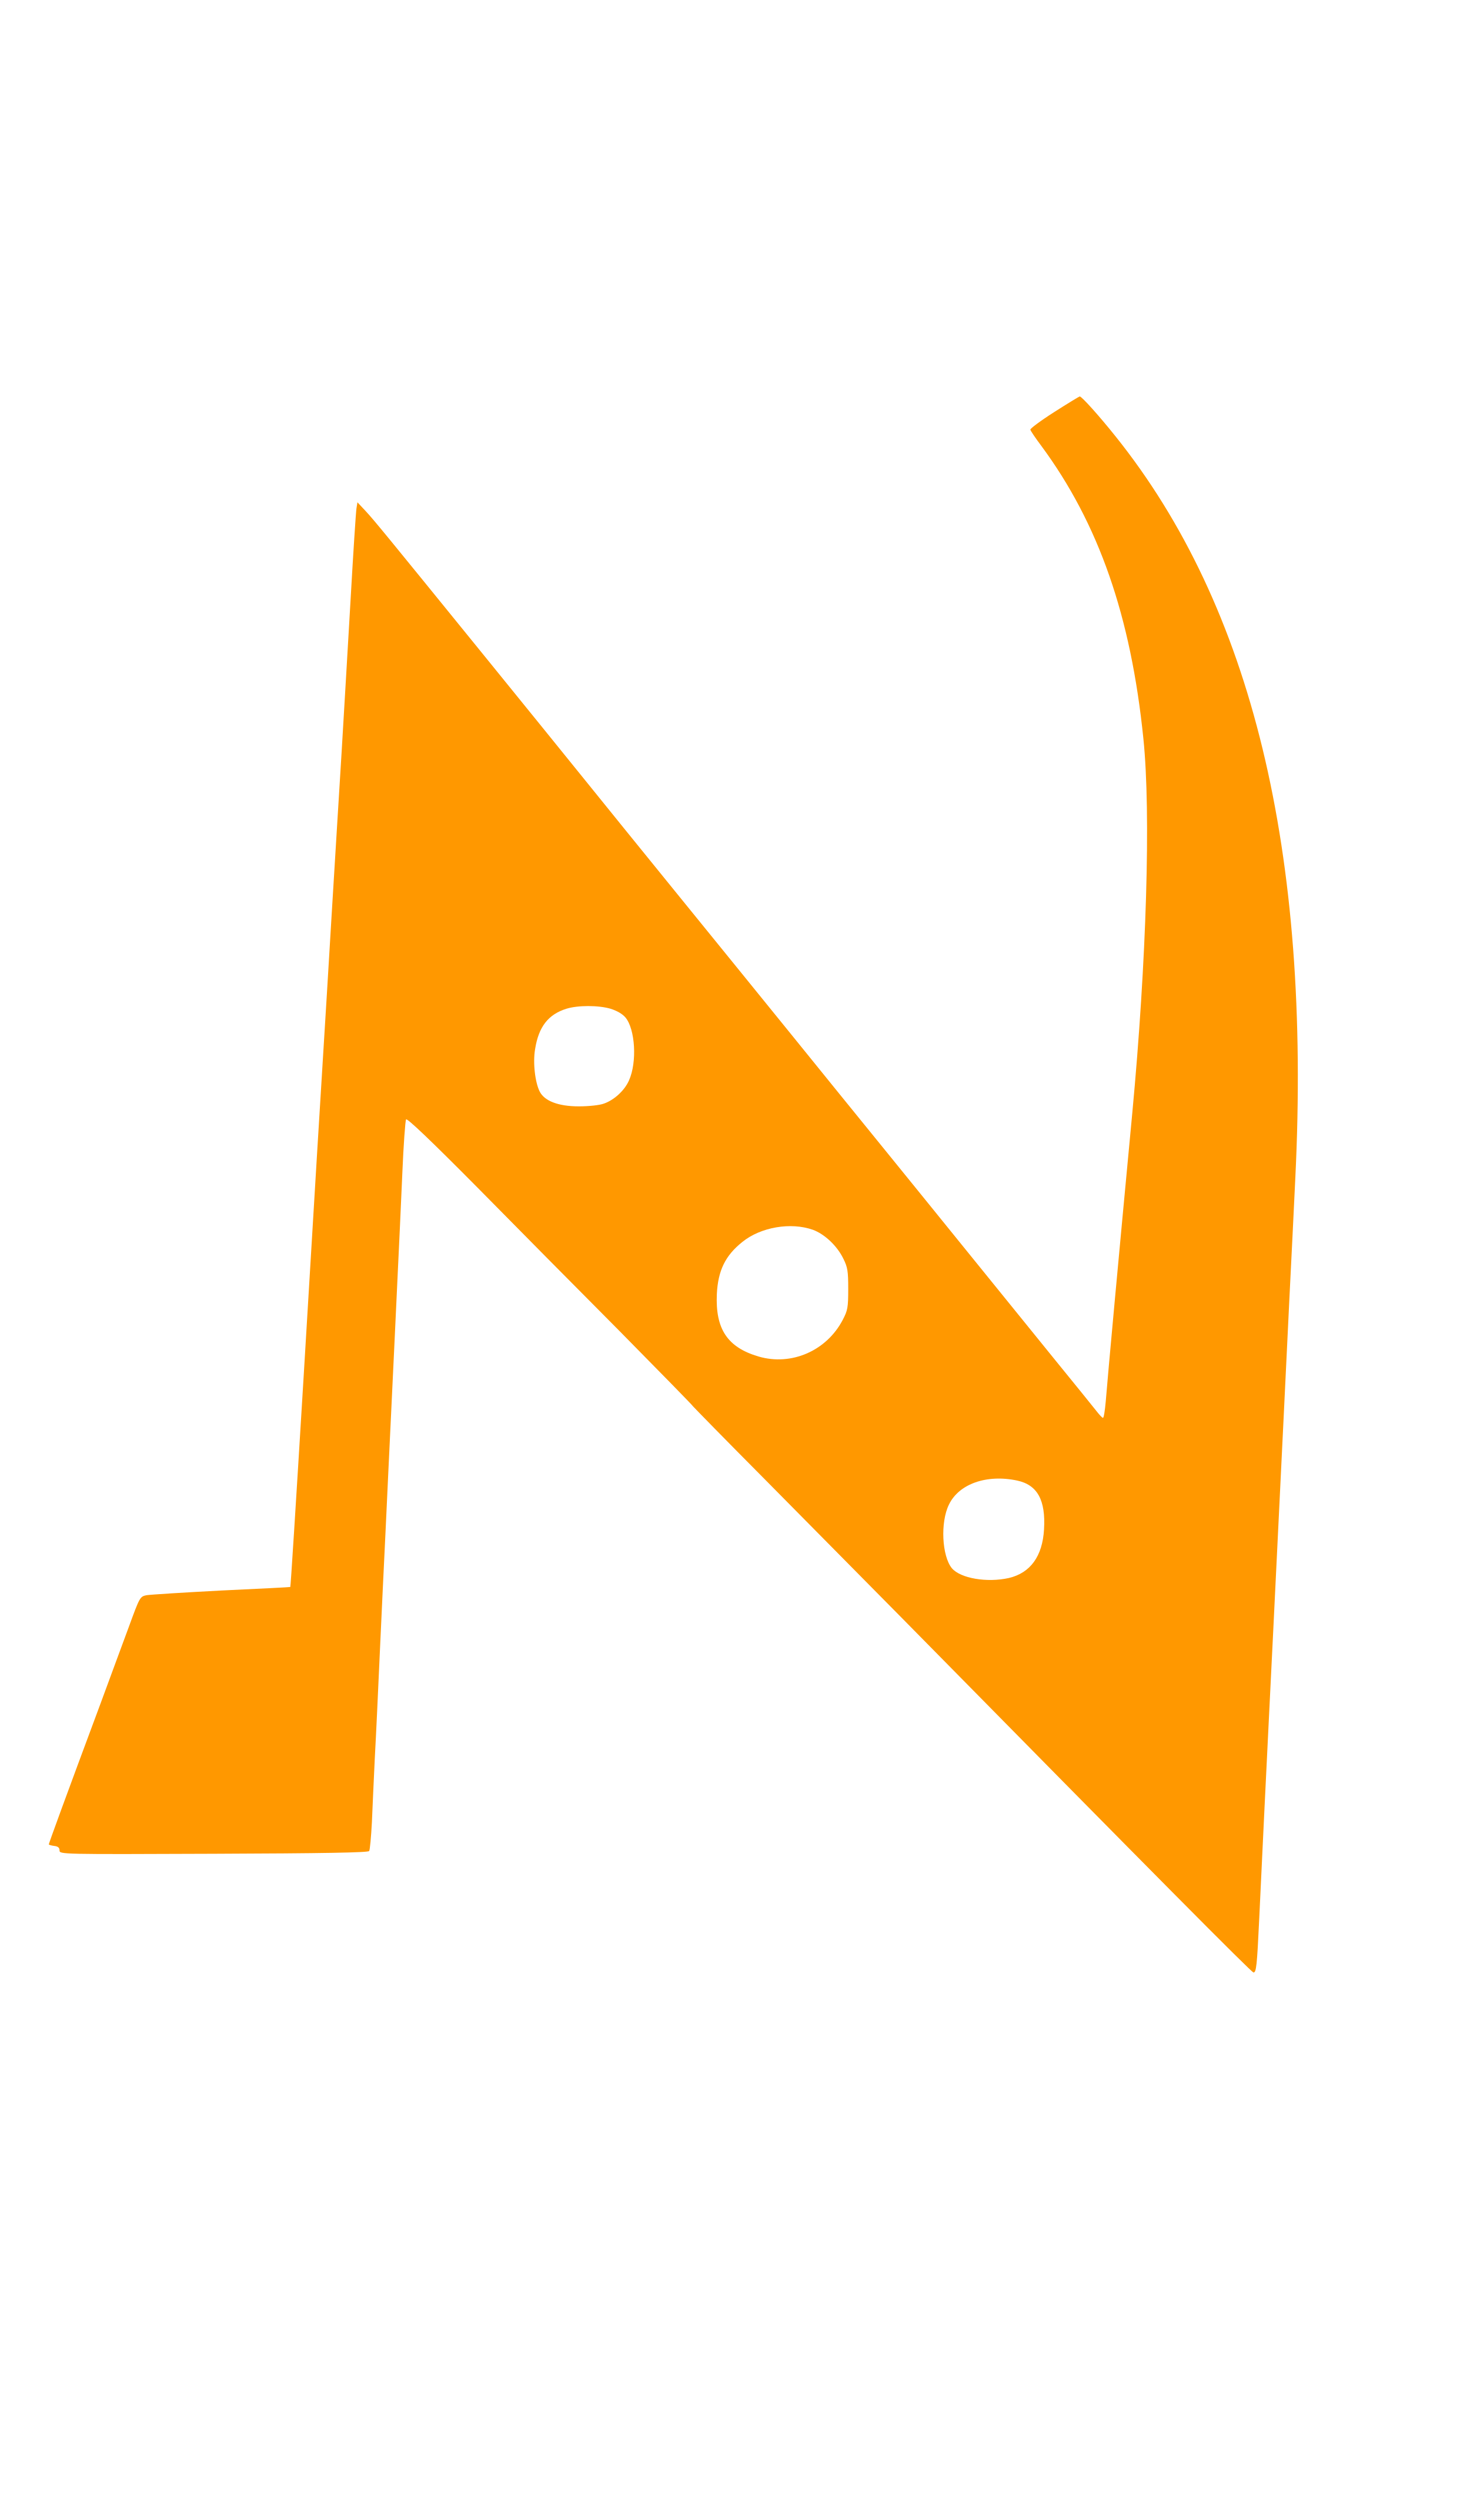 <?xml version="1.0" standalone="no"?>
<!DOCTYPE svg PUBLIC "-//W3C//DTD SVG 20010904//EN"
 "http://www.w3.org/TR/2001/REC-SVG-20010904/DTD/svg10.dtd">
<svg version="1.0" xmlns="http://www.w3.org/2000/svg"
 width="753pt" height="1280pt" viewBox="0 0 753 1280"
 preserveAspectRatio="xMidYMid meet">
<g transform="translate(0,1280) scale(0.1,-0.1)"
fill="#ff9800" stroke="none">
<path d="M5400 10690 c-69 -44 -124 -85 -122 -90 1 -6 26 -43 56 -83 294 -398
459 -871 523 -1500 39 -380 16 -1139 -57 -1917 -72 -763 -123 -1317 -136
-1477 -4 -46 -10 -83 -14 -83 -4 0 -20 17 -36 38 -16 20 -110 137 -209 258
-99 122 -299 369 -445 549 -146 180 -348 430 -450 555 -102 125 -306 377 -455
561 -148 183 -411 506 -583 718 -172 212 -384 473 -470 580 -171 212 -244 301
-552 681 -468 576 -534 657 -576 702 l-43 46 -5 -31 c-3 -18 -17 -234 -31
-482 -14 -247 -35 -592 -45 -765 -11 -173 -33 -540 -50 -815 -16 -275 -37
-608 -45 -740 -13 -209 -36 -581 -100 -1650 -41 -674 -66 -1069 -68 -1071 -1
-1 -159 -9 -352 -18 -192 -10 -365 -21 -384 -24 -34 -7 -35 -9 -91 -162 -32
-85 -96 -261 -144 -390 -183 -491 -266 -719 -266 -724 0 -2 12 -6 28 -8 19 -2
27 -9 27 -23 0 -20 6 -20 790 -17 564 2 791 6 796 14 4 6 10 72 14 147 3 75
10 224 15 331 6 107 17 344 25 525 8 182 22 467 30 635 8 168 21 454 30 635 9
182 22 467 30 635 8 168 20 422 26 565 6 143 15 266 19 273 4 9 122 -103 366
-349 197 -200 525 -531 729 -736 203 -206 372 -378 375 -384 4 -5 168 -173
366 -372 197 -199 514 -520 704 -712 1299 -1319 1791 -1815 1801 -1815 14 0
18 34 29 270 13 282 37 772 50 1035 13 263 27 542 45 915 8 168 22 445 30 615
8 171 22 450 30 620 9 171 22 445 30 610 82 1673 -222 2929 -921 3801 -83 104
-173 204 -183 204 -3 0 -62 -36 -131 -80z m-2273 -3055 c32 -10 61 -26 77 -45
50 -60 60 -229 18 -322 -22 -51 -76 -101 -129 -119 -21 -8 -77 -14 -128 -14
-104 0 -175 27 -200 75 -24 47 -36 148 -24 218 18 114 67 178 161 207 58 18
163 18 225 0z m1037 -1132 c60 -22 124 -82 156 -148 22 -44 25 -64 25 -155 0
-96 -3 -110 -28 -158 -83 -159 -263 -237 -431 -188 -160 47 -222 141 -214 320
6 120 43 197 131 267 94 76 248 102 361 62z m1046 -1284 c104 -22 147 -100
138 -250 -8 -138 -70 -223 -180 -249 -112 -25 -248 -2 -292 50 -51 62 -60 235
-15 326 51 106 193 156 349 123z"/>
</g>
</svg>
